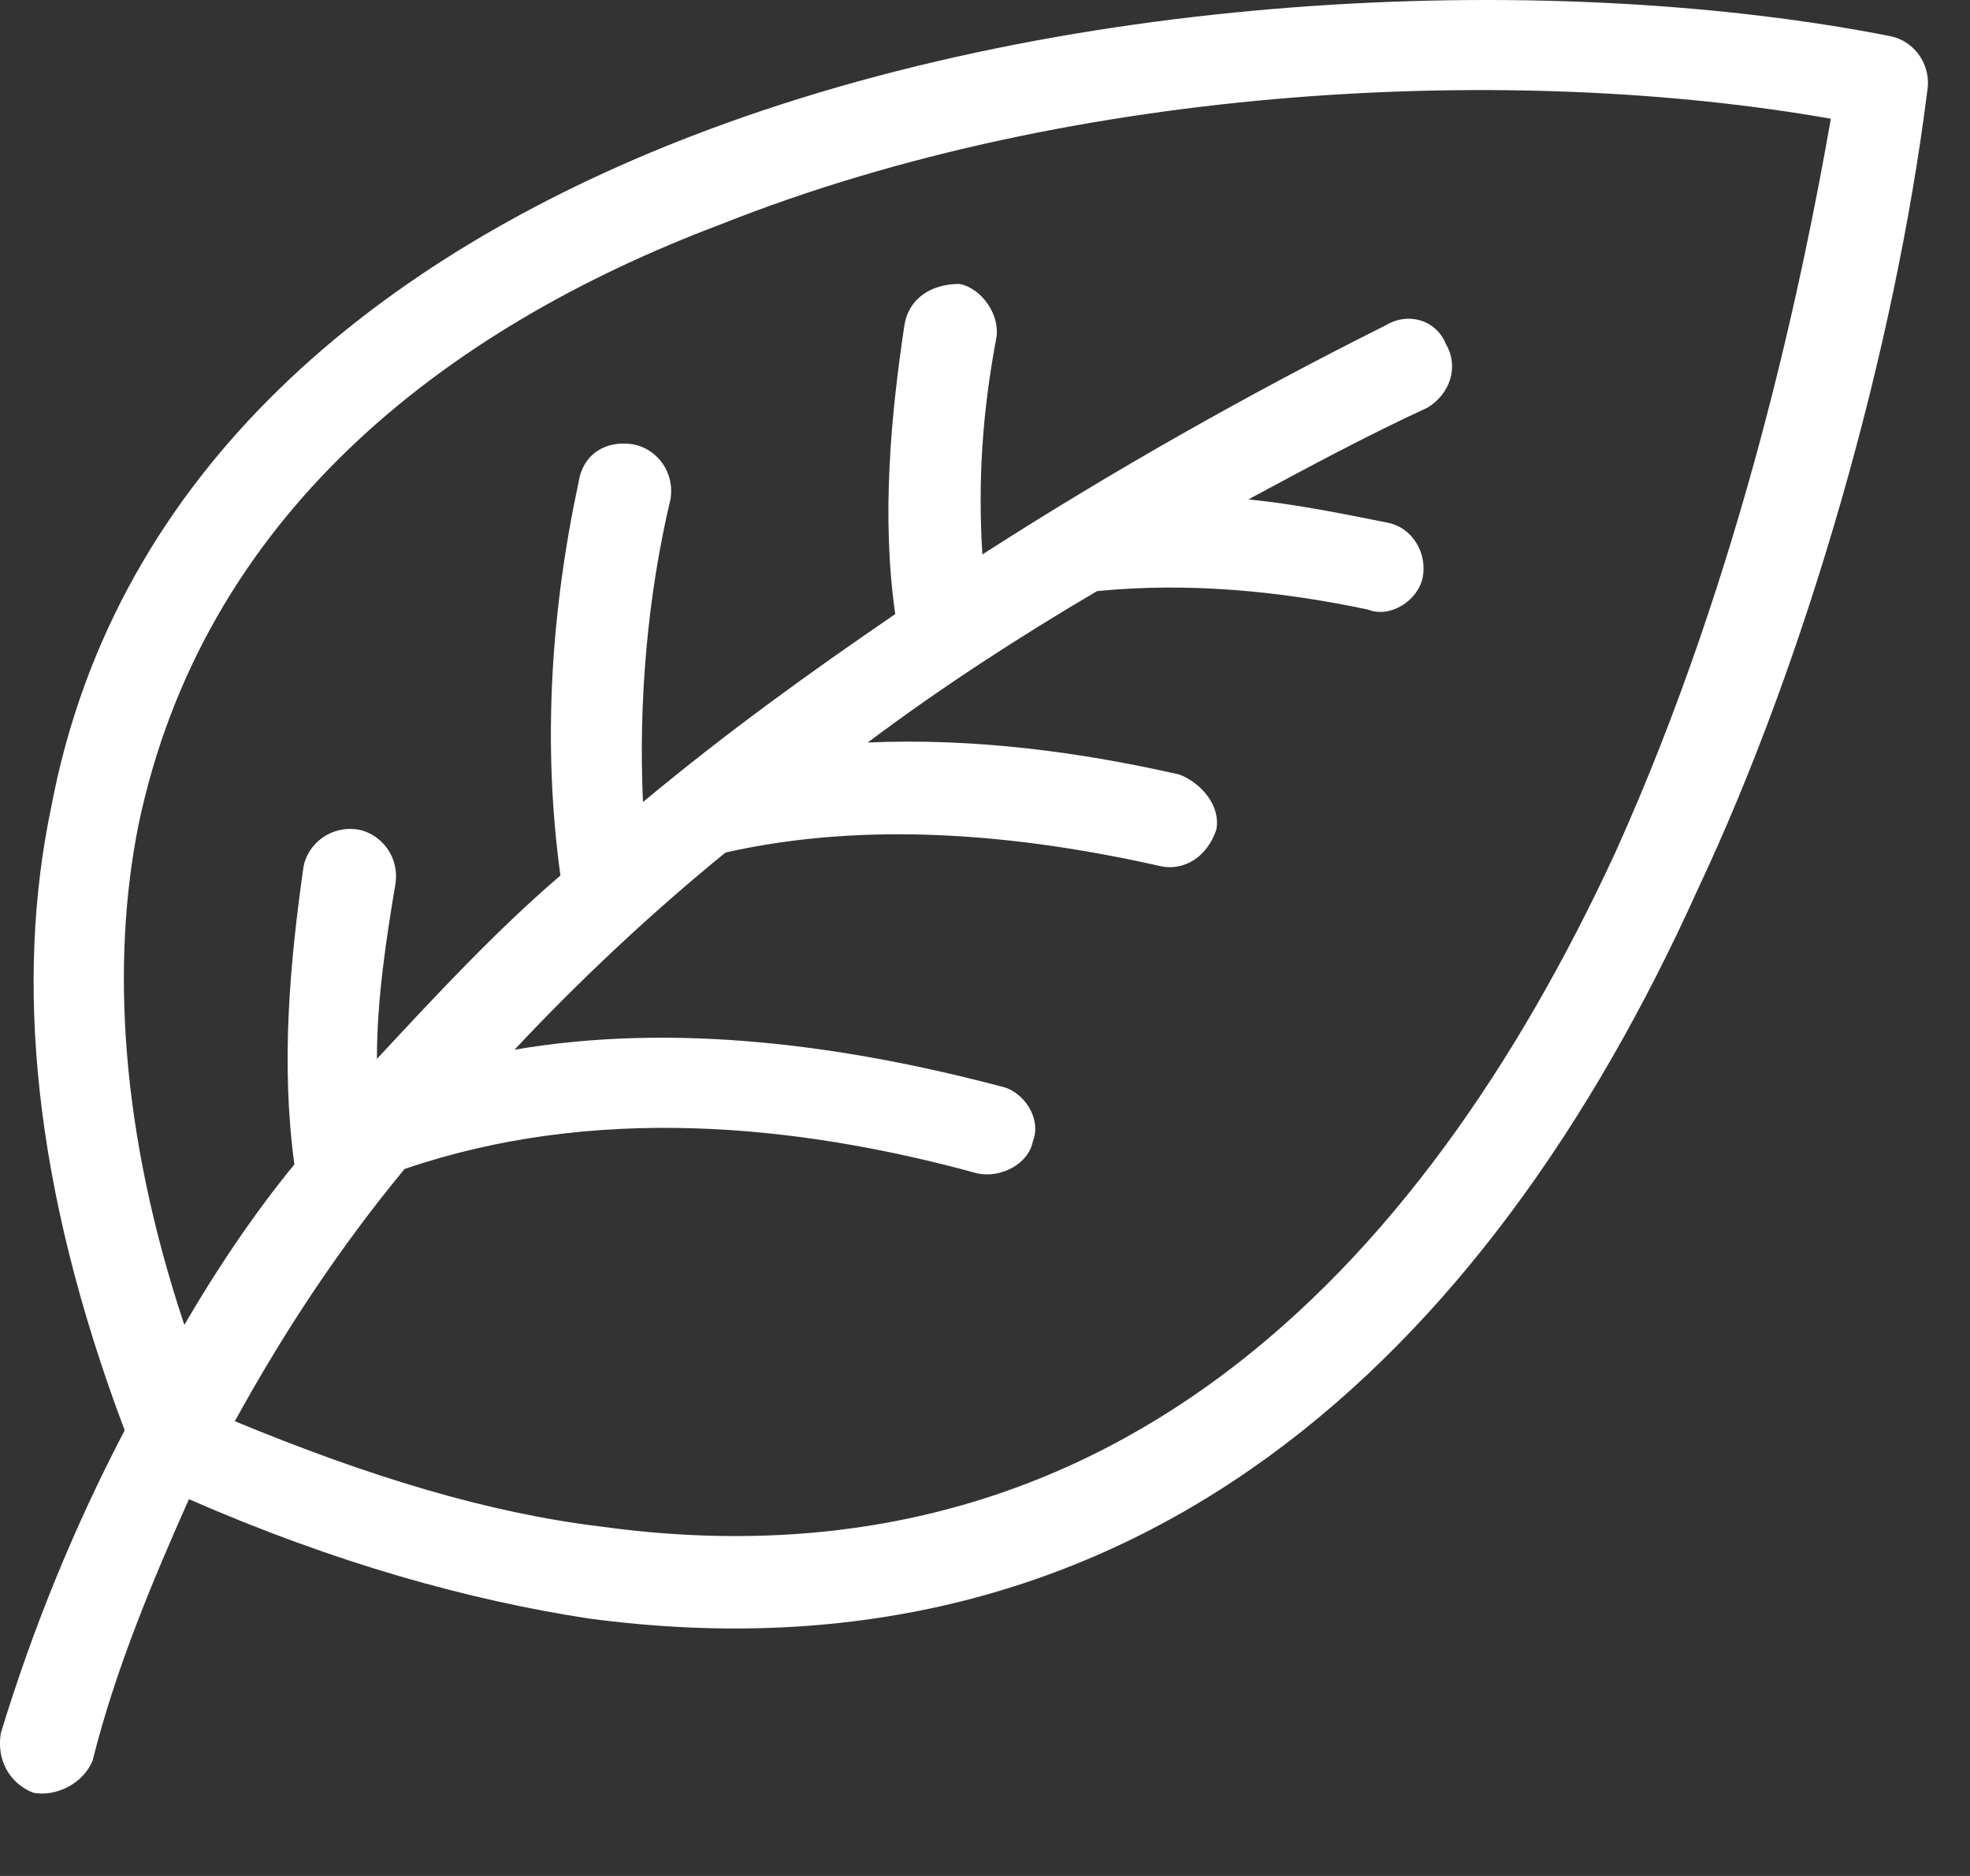 <?xml version="1.0" encoding="UTF-8"?> <svg xmlns="http://www.w3.org/2000/svg" width="21" height="20" viewBox="0 0 21 20" fill="none"><rect x="0" y="0" width="21" height="20" fill="#333333" stroke="none"/> <path d="M0.987 18.77C0.889 19.014 0.596 19.161 0.352 19.112C0.107 19.014 -0.04 18.77 0.009 18.476C0.352 17.352 0.792 16.276 1.329 15.249C0.352 12.658 0.156 10.458 0.547 8.6C1.232 4.982 4.067 2.733 7.343 1.462C11.499 -0.151 16.681 -0.298 20.153 0.386C20.397 0.435 20.593 0.68 20.544 0.973C20.201 3.711 19.273 6.987 18.099 9.48C15.85 14.467 12.085 18.036 6.267 17.254C4.996 17.058 3.578 16.667 2.014 15.983C1.623 16.863 1.232 17.792 0.987 18.77ZM3.138 12.414C2.992 11.338 3.09 10.262 3.236 9.236C3.285 8.991 3.53 8.796 3.823 8.845C4.067 8.894 4.263 9.138 4.214 9.431C4.116 10.018 4.018 10.654 4.018 11.289C4.654 10.605 5.29 9.92 5.974 9.334C5.779 7.916 5.876 6.498 6.17 5.129C6.219 4.836 6.463 4.689 6.756 4.738C7.001 4.787 7.196 5.031 7.147 5.324C6.903 6.351 6.805 7.476 6.854 8.551C7.734 7.818 8.614 7.182 9.543 6.547C9.396 5.52 9.494 4.444 9.641 3.467C9.69 3.173 9.934 3.027 10.228 3.027C10.472 3.075 10.668 3.369 10.619 3.613C10.472 4.396 10.423 5.129 10.472 5.911C11.841 5.031 13.308 4.2 14.774 3.467C15.019 3.32 15.312 3.418 15.41 3.662C15.557 3.907 15.459 4.2 15.215 4.347C14.579 4.64 13.943 4.982 13.308 5.324C13.797 5.373 14.286 5.471 14.774 5.569C15.068 5.618 15.215 5.911 15.166 6.156C15.117 6.4 14.823 6.596 14.579 6.498C13.65 6.302 12.672 6.205 11.694 6.302C10.863 6.791 10.032 7.329 9.25 7.916C10.374 7.867 11.499 8.013 12.574 8.258C12.819 8.356 13.014 8.6 12.966 8.845C12.868 9.138 12.623 9.285 12.379 9.236C10.863 8.894 9.25 8.747 7.734 9.089C6.952 9.725 6.17 10.458 5.485 11.191C7.196 10.898 9.005 11.143 10.668 11.582C10.912 11.631 11.108 11.925 11.01 12.169C10.961 12.414 10.668 12.56 10.423 12.511C8.468 11.974 6.316 11.778 4.312 12.463C3.627 13.294 3.041 14.174 2.503 15.152C3.921 15.738 5.192 16.129 6.414 16.276C11.743 17.009 15.117 13.636 17.219 9.089C18.588 6.058 19.224 2.929 19.517 1.266C16.192 0.68 11.499 0.875 7.685 2.391C4.703 3.515 2.161 5.52 1.476 8.796C1.183 10.262 1.281 12.072 1.965 14.125C2.307 13.538 2.698 12.951 3.138 12.414Z" fill="white"></path> </svg> 